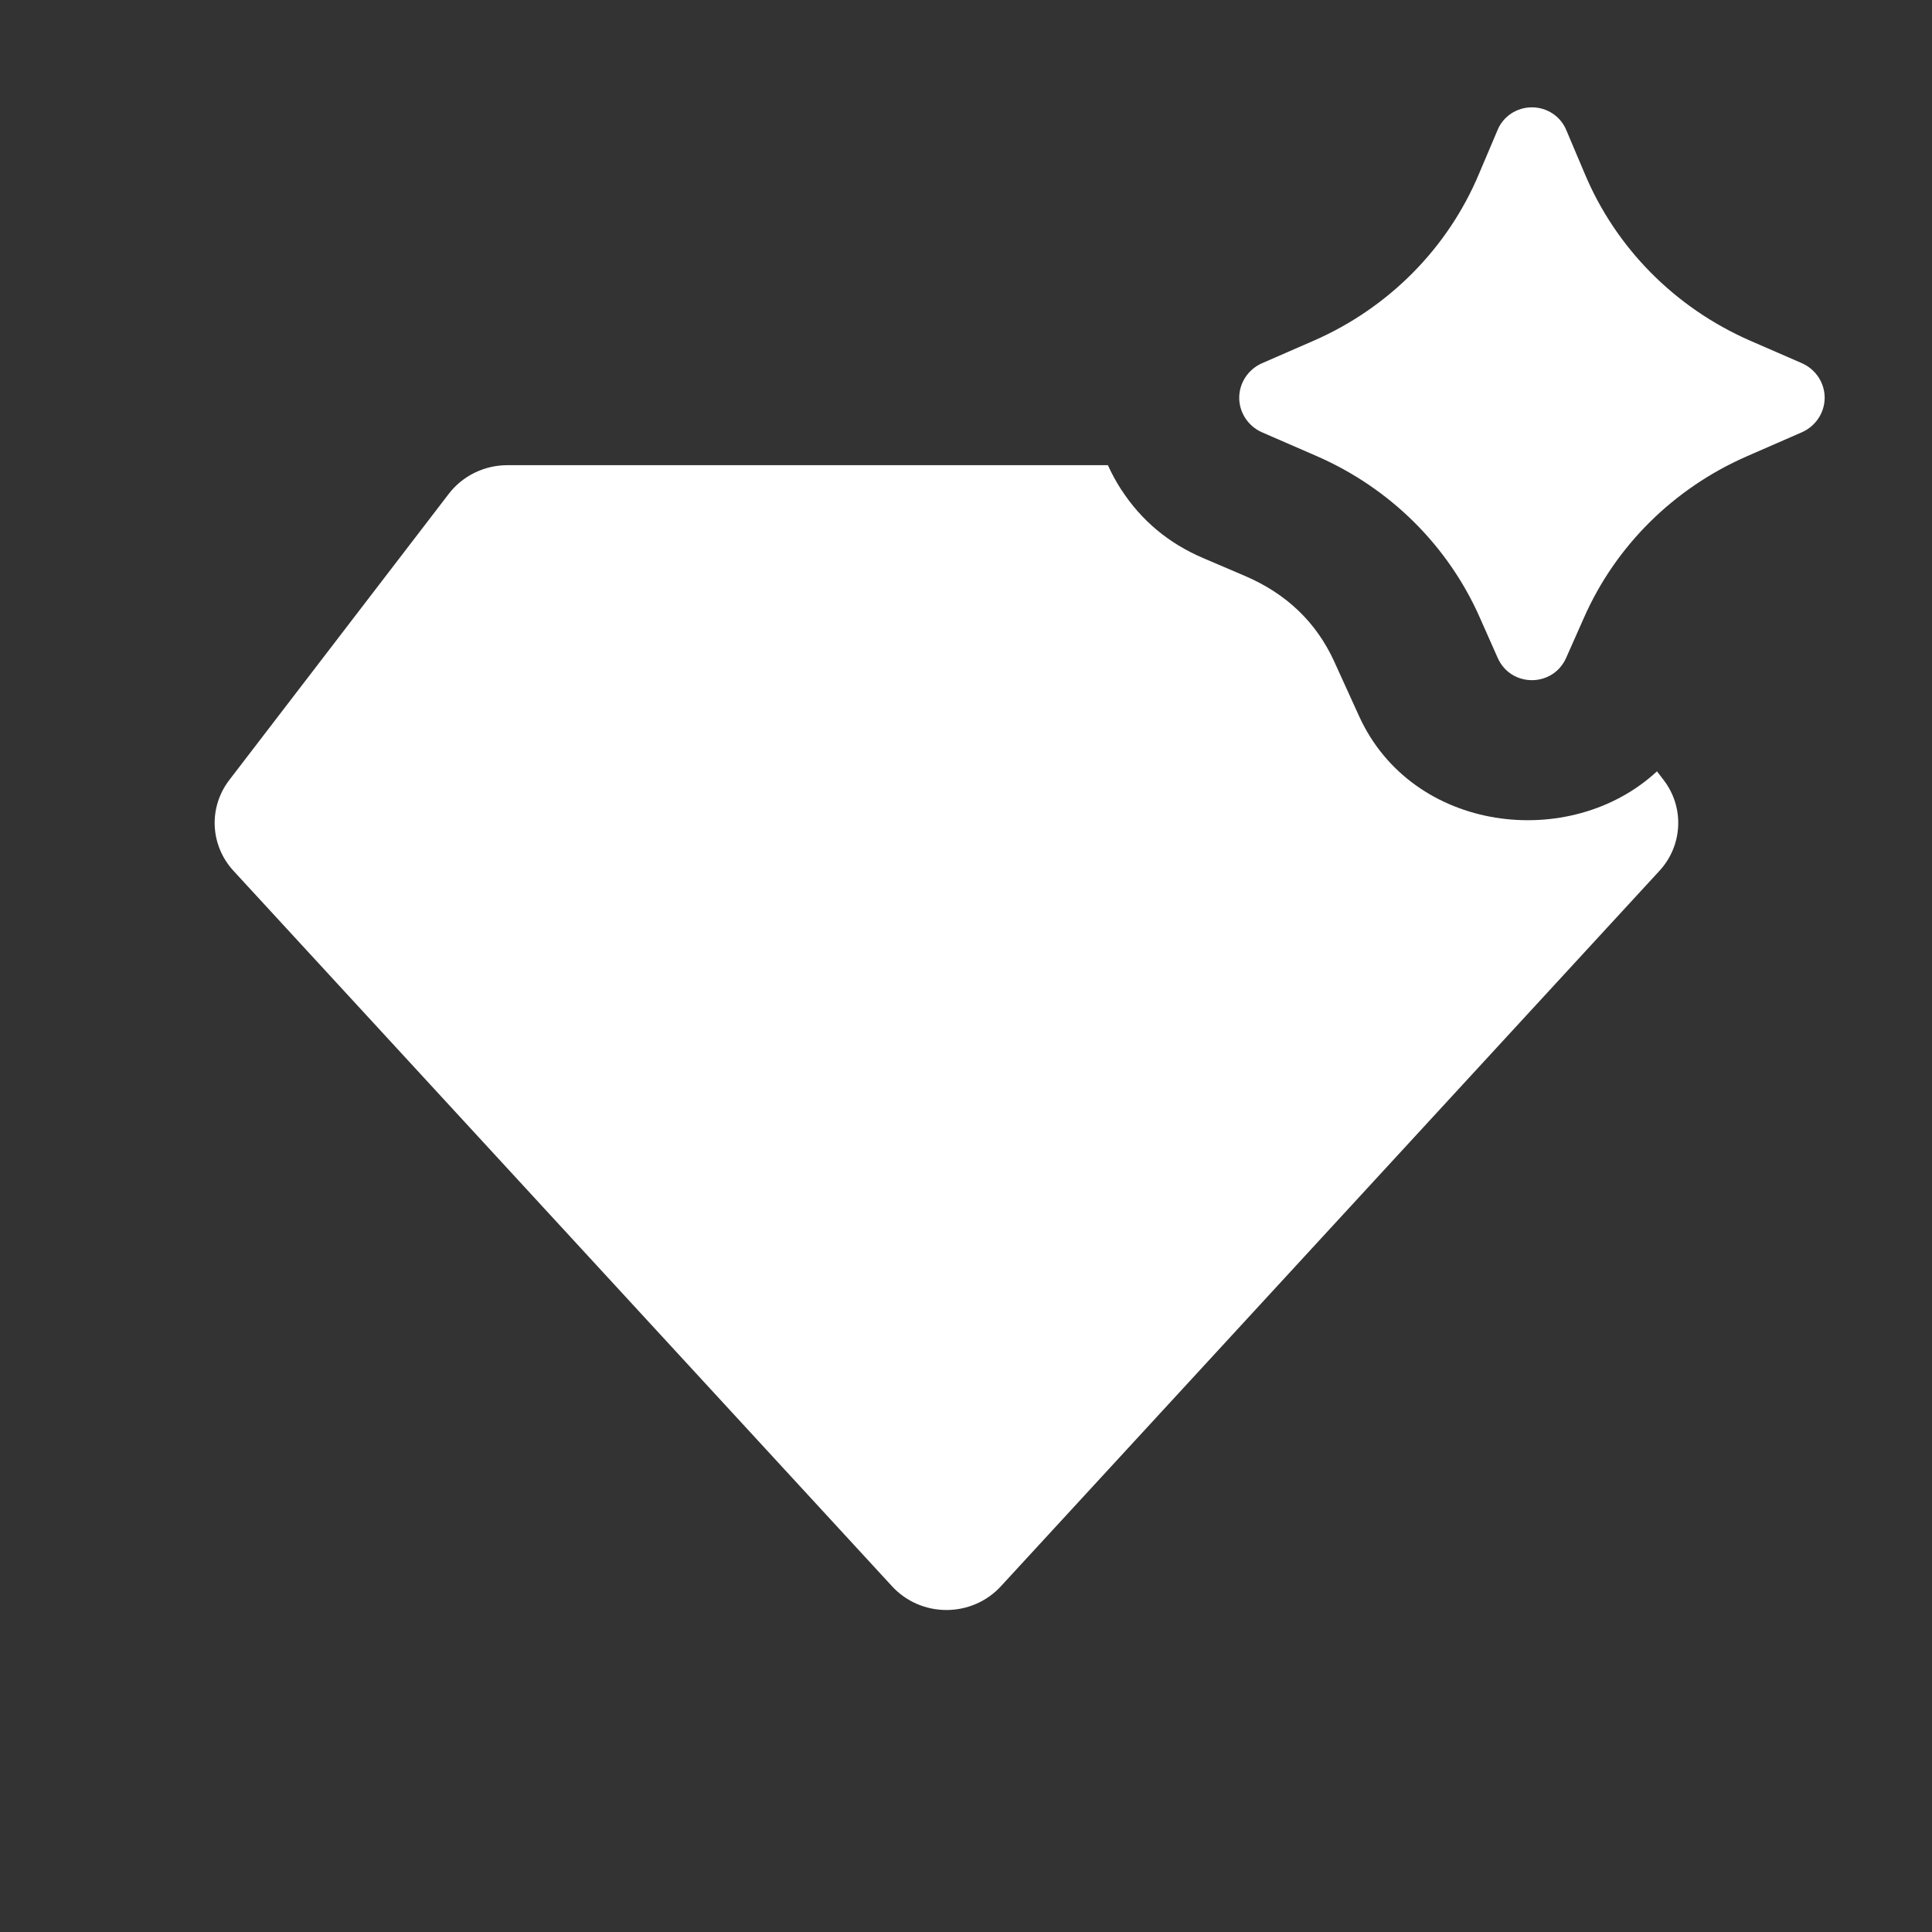 <svg width="36" height="36" viewBox="0 0 36 36" fill="none" xmlns="http://www.w3.org/2000/svg">
<rect x="0" y="0" width="36" height="36" fill="#333333" stroke="none"/>
<path d="M29.182 12.26L29.517 11.505C30.107 10.17 31.187 9.1 32.544 8.505L33.579 8.053C33.705 7.997 33.811 7.906 33.886 7.792C33.96 7.679 34 7.546 34 7.411C34 7.276 33.96 7.144 33.886 7.03C33.811 6.916 33.705 6.826 33.579 6.769L32.602 6.344C31.21 5.732 30.112 4.623 29.532 3.243L29.187 2.428C29.136 2.302 29.048 2.194 28.933 2.117C28.819 2.041 28.683 2 28.545 2C28.406 2 28.271 2.041 28.156 2.117C28.042 2.194 27.953 2.302 27.903 2.428L27.558 3.241C26.979 4.621 25.881 5.732 24.489 6.344L23.51 6.771C23.385 6.827 23.279 6.918 23.205 7.031C23.131 7.145 23.091 7.277 23.091 7.412C23.091 7.547 23.131 7.679 23.205 7.792C23.279 7.906 23.385 7.997 23.51 8.053L24.547 8.504C25.904 9.099 26.983 10.17 27.573 11.505L27.908 12.26C28.154 12.812 28.935 12.812 29.182 12.26ZM20.891 9.12C21.265 9.698 21.775 10.125 22.424 10.401L23.194 10.73C23.971 11.062 24.527 11.594 24.862 12.328L25.323 13.341C26.314 15.524 29.265 15.866 30.875 14.373L30.999 14.534C31.189 14.781 31.285 15.085 31.27 15.394C31.256 15.703 31.133 15.997 30.922 16.226L18.649 29.559C18.521 29.698 18.365 29.809 18.191 29.885C18.016 29.961 17.827 30 17.636 30C17.445 30 17.256 29.961 17.081 29.885C16.907 29.809 16.751 29.698 16.623 29.559L4.35 16.226C4.139 15.997 4.016 15.703 4.001 15.394C3.987 15.085 4.083 14.781 4.273 14.534L8.363 9.201C8.49 9.036 8.655 8.901 8.844 8.809C9.034 8.716 9.243 8.668 9.454 8.668H20.644C20.714 8.823 20.796 8.973 20.89 9.12" fill="white"/>
</svg>

